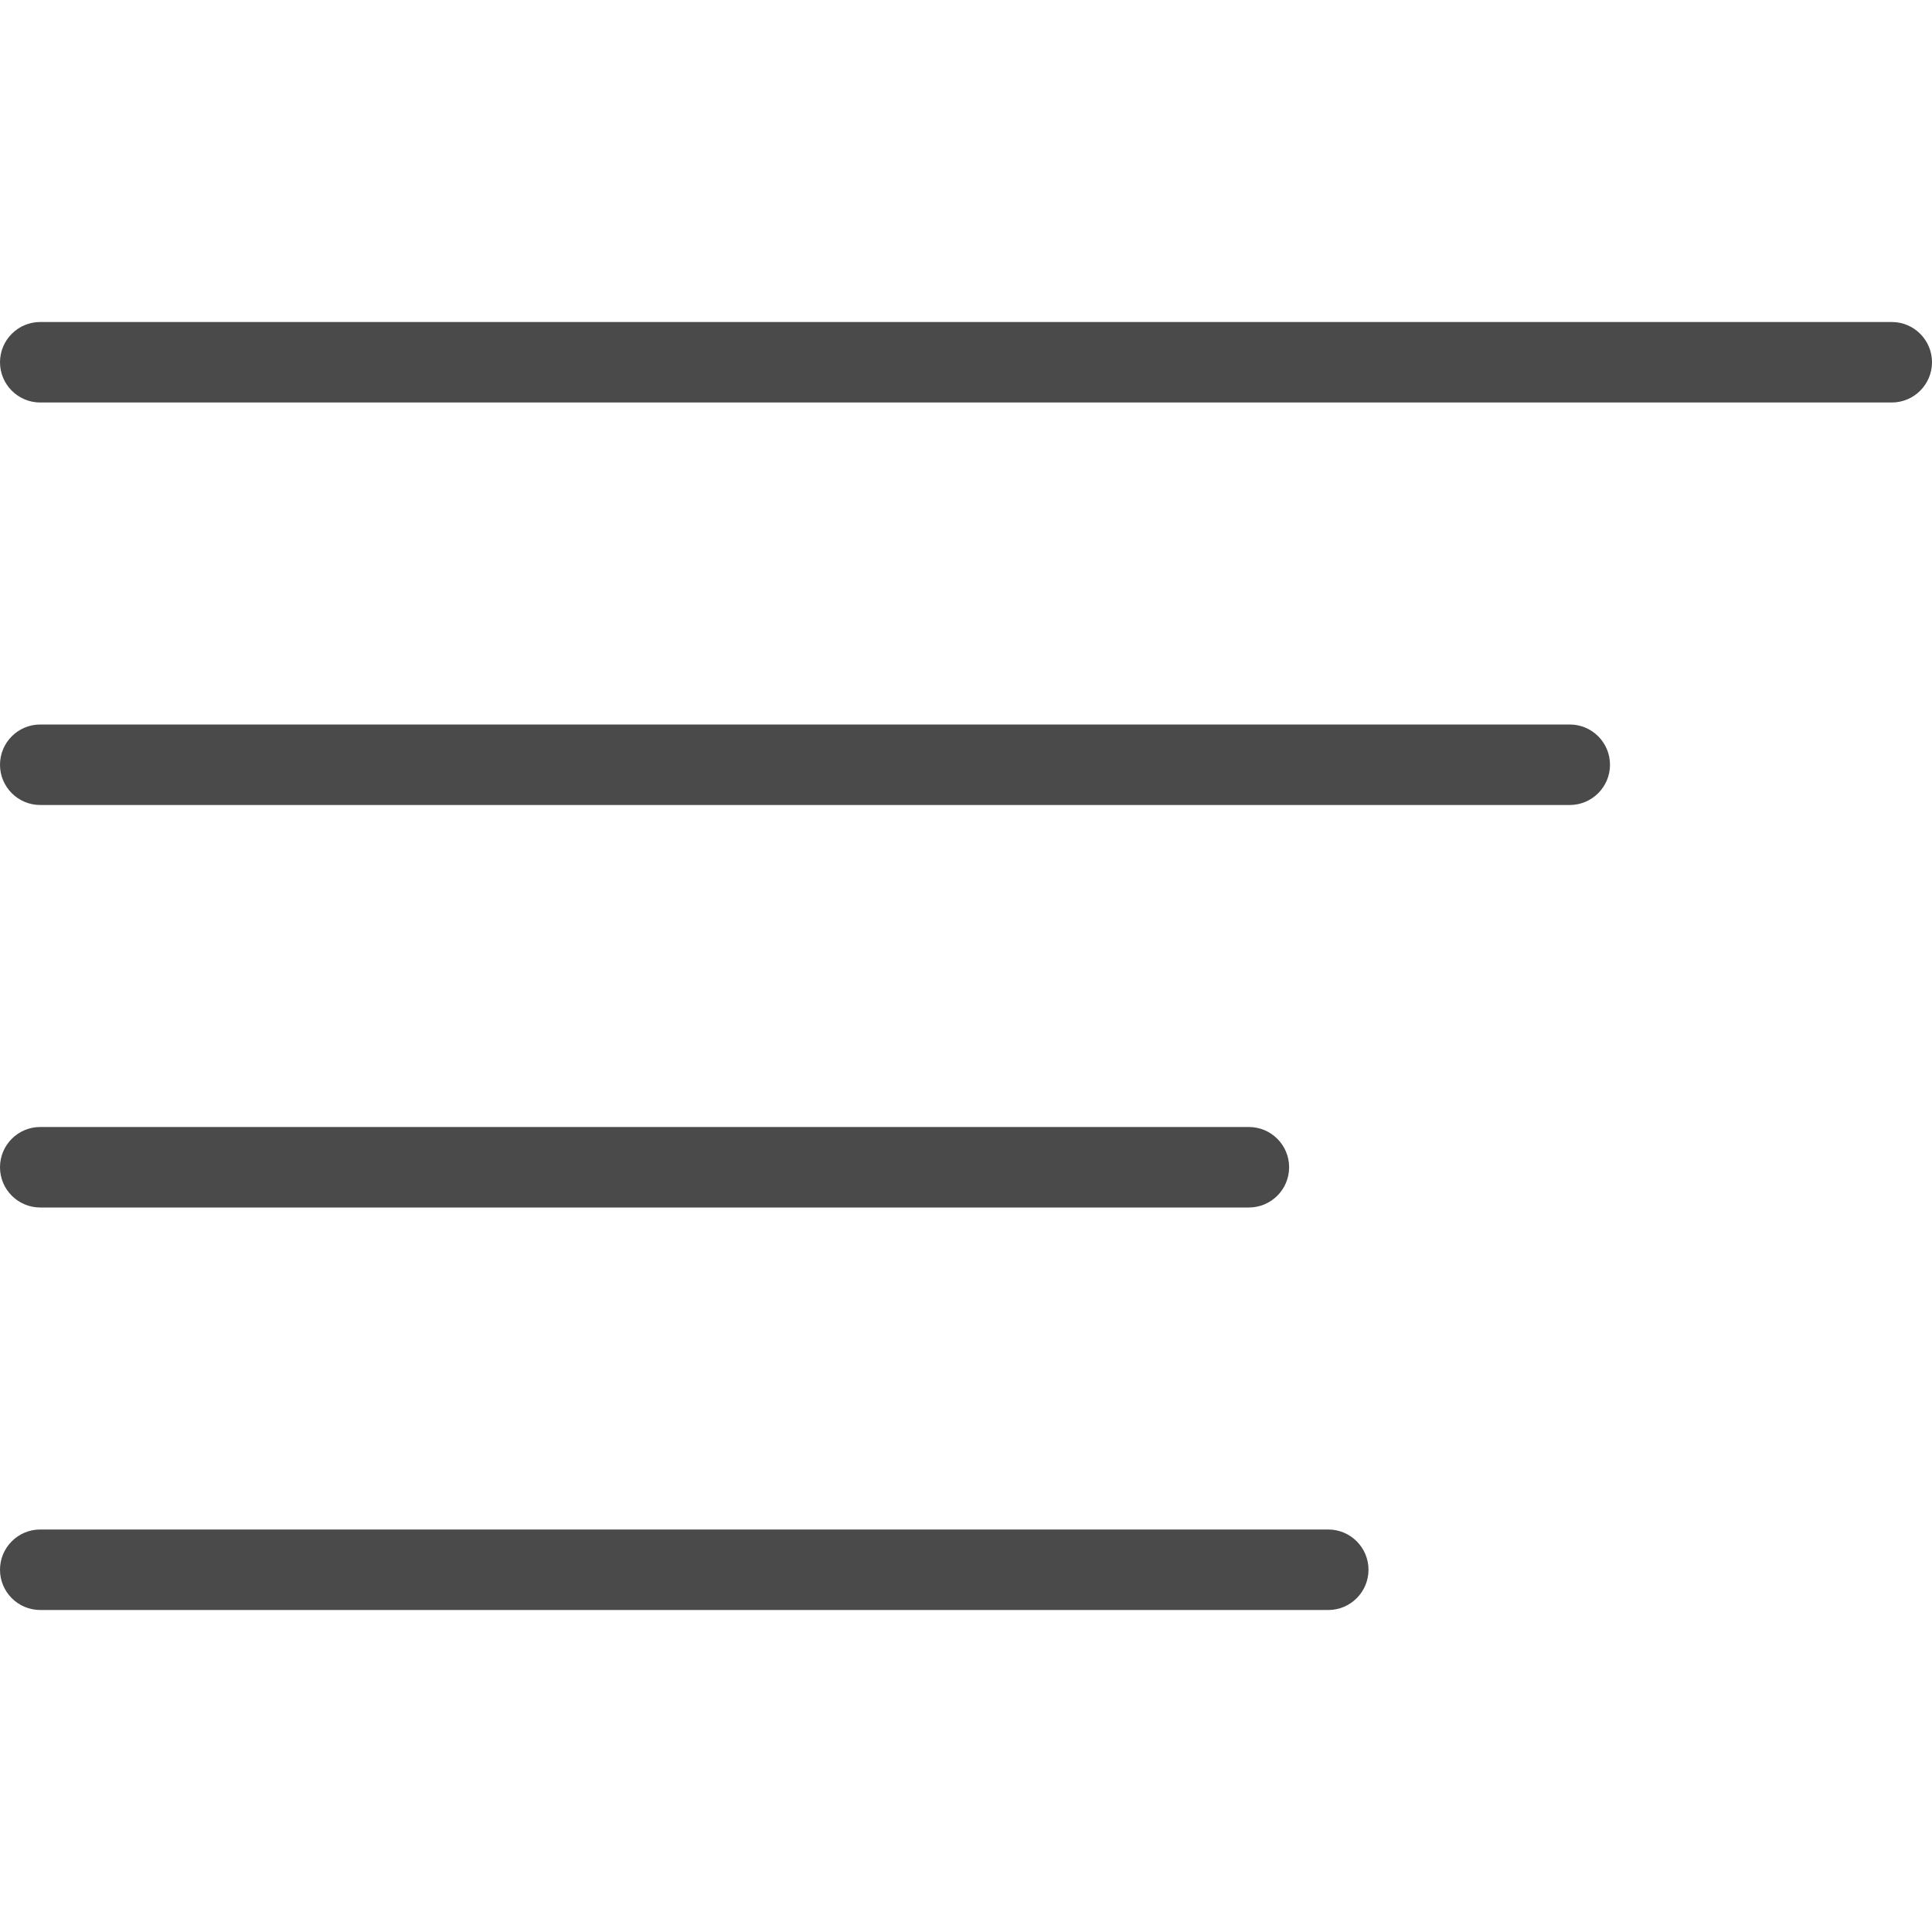 <?xml version="1.0" encoding="utf-8"?>
<!-- Generator: Adobe Illustrator 19.1.0, SVG Export Plug-In . SVG Version: 6.00 Build 0)  -->
<svg version="1.1" xmlns="http://www.w3.org/2000/svg" xmlns:xlink="http://www.w3.org/1999/xlink" x="0px" y="0px" width="24px"
	 height="24px" viewBox="0 0 24 24" enable-background="new 0 0 24 24" xml:space="preserve">
<g id="Icons">
	<g>
		<defs>
			<rect id="SVGID_97_" width="24" height="24"/>
		</defs>
		<clipPath id="SVGID_2_">
			<use xlink:href="#SVGID_97_"  overflow="visible"/>
		</clipPath>
		<g clip-path="url(#SVGID_2_)">
			<path fill="#4A4A4A" d="M23.5,4h-23C0.224,4,0,4.224,0,4.5S0.224,5,0.5,5h23C23.776,5,24,4.776,24,4.5S23.776,4,23.5,4z"/>
			<path fill="#4A4A4A" d="M19.5,9h-19C0.224,9,0,9.224,0,9.5C0,9.776,0.224,10,0.5,10h19c0.276,0,0.5-0.224,0.5-0.5
				C20,9.224,19.776,9,19.5,9z"/>
			<path fill="#4A4A4A" d="M0.5,15h15.014c0.276,0,0.5-0.224,0.5-0.5c0-0.276-0.224-0.5-0.5-0.5H0.5C0.224,14,0,14.224,0,14.5
				C0,14.776,0.224,15,0.5,15z"/>
			<path fill="#4A4A4A" d="M16.5,19h-16C0.224,19,0,19.224,0,19.5C0,19.776,0.224,20,0.5,20h16c0.276,0,0.5-0.224,0.5-0.5
				C17,19.224,16.776,19,16.5,19z"/>
		</g>
	</g>
</g>
<g id="LABELS">
</g>
</svg>
